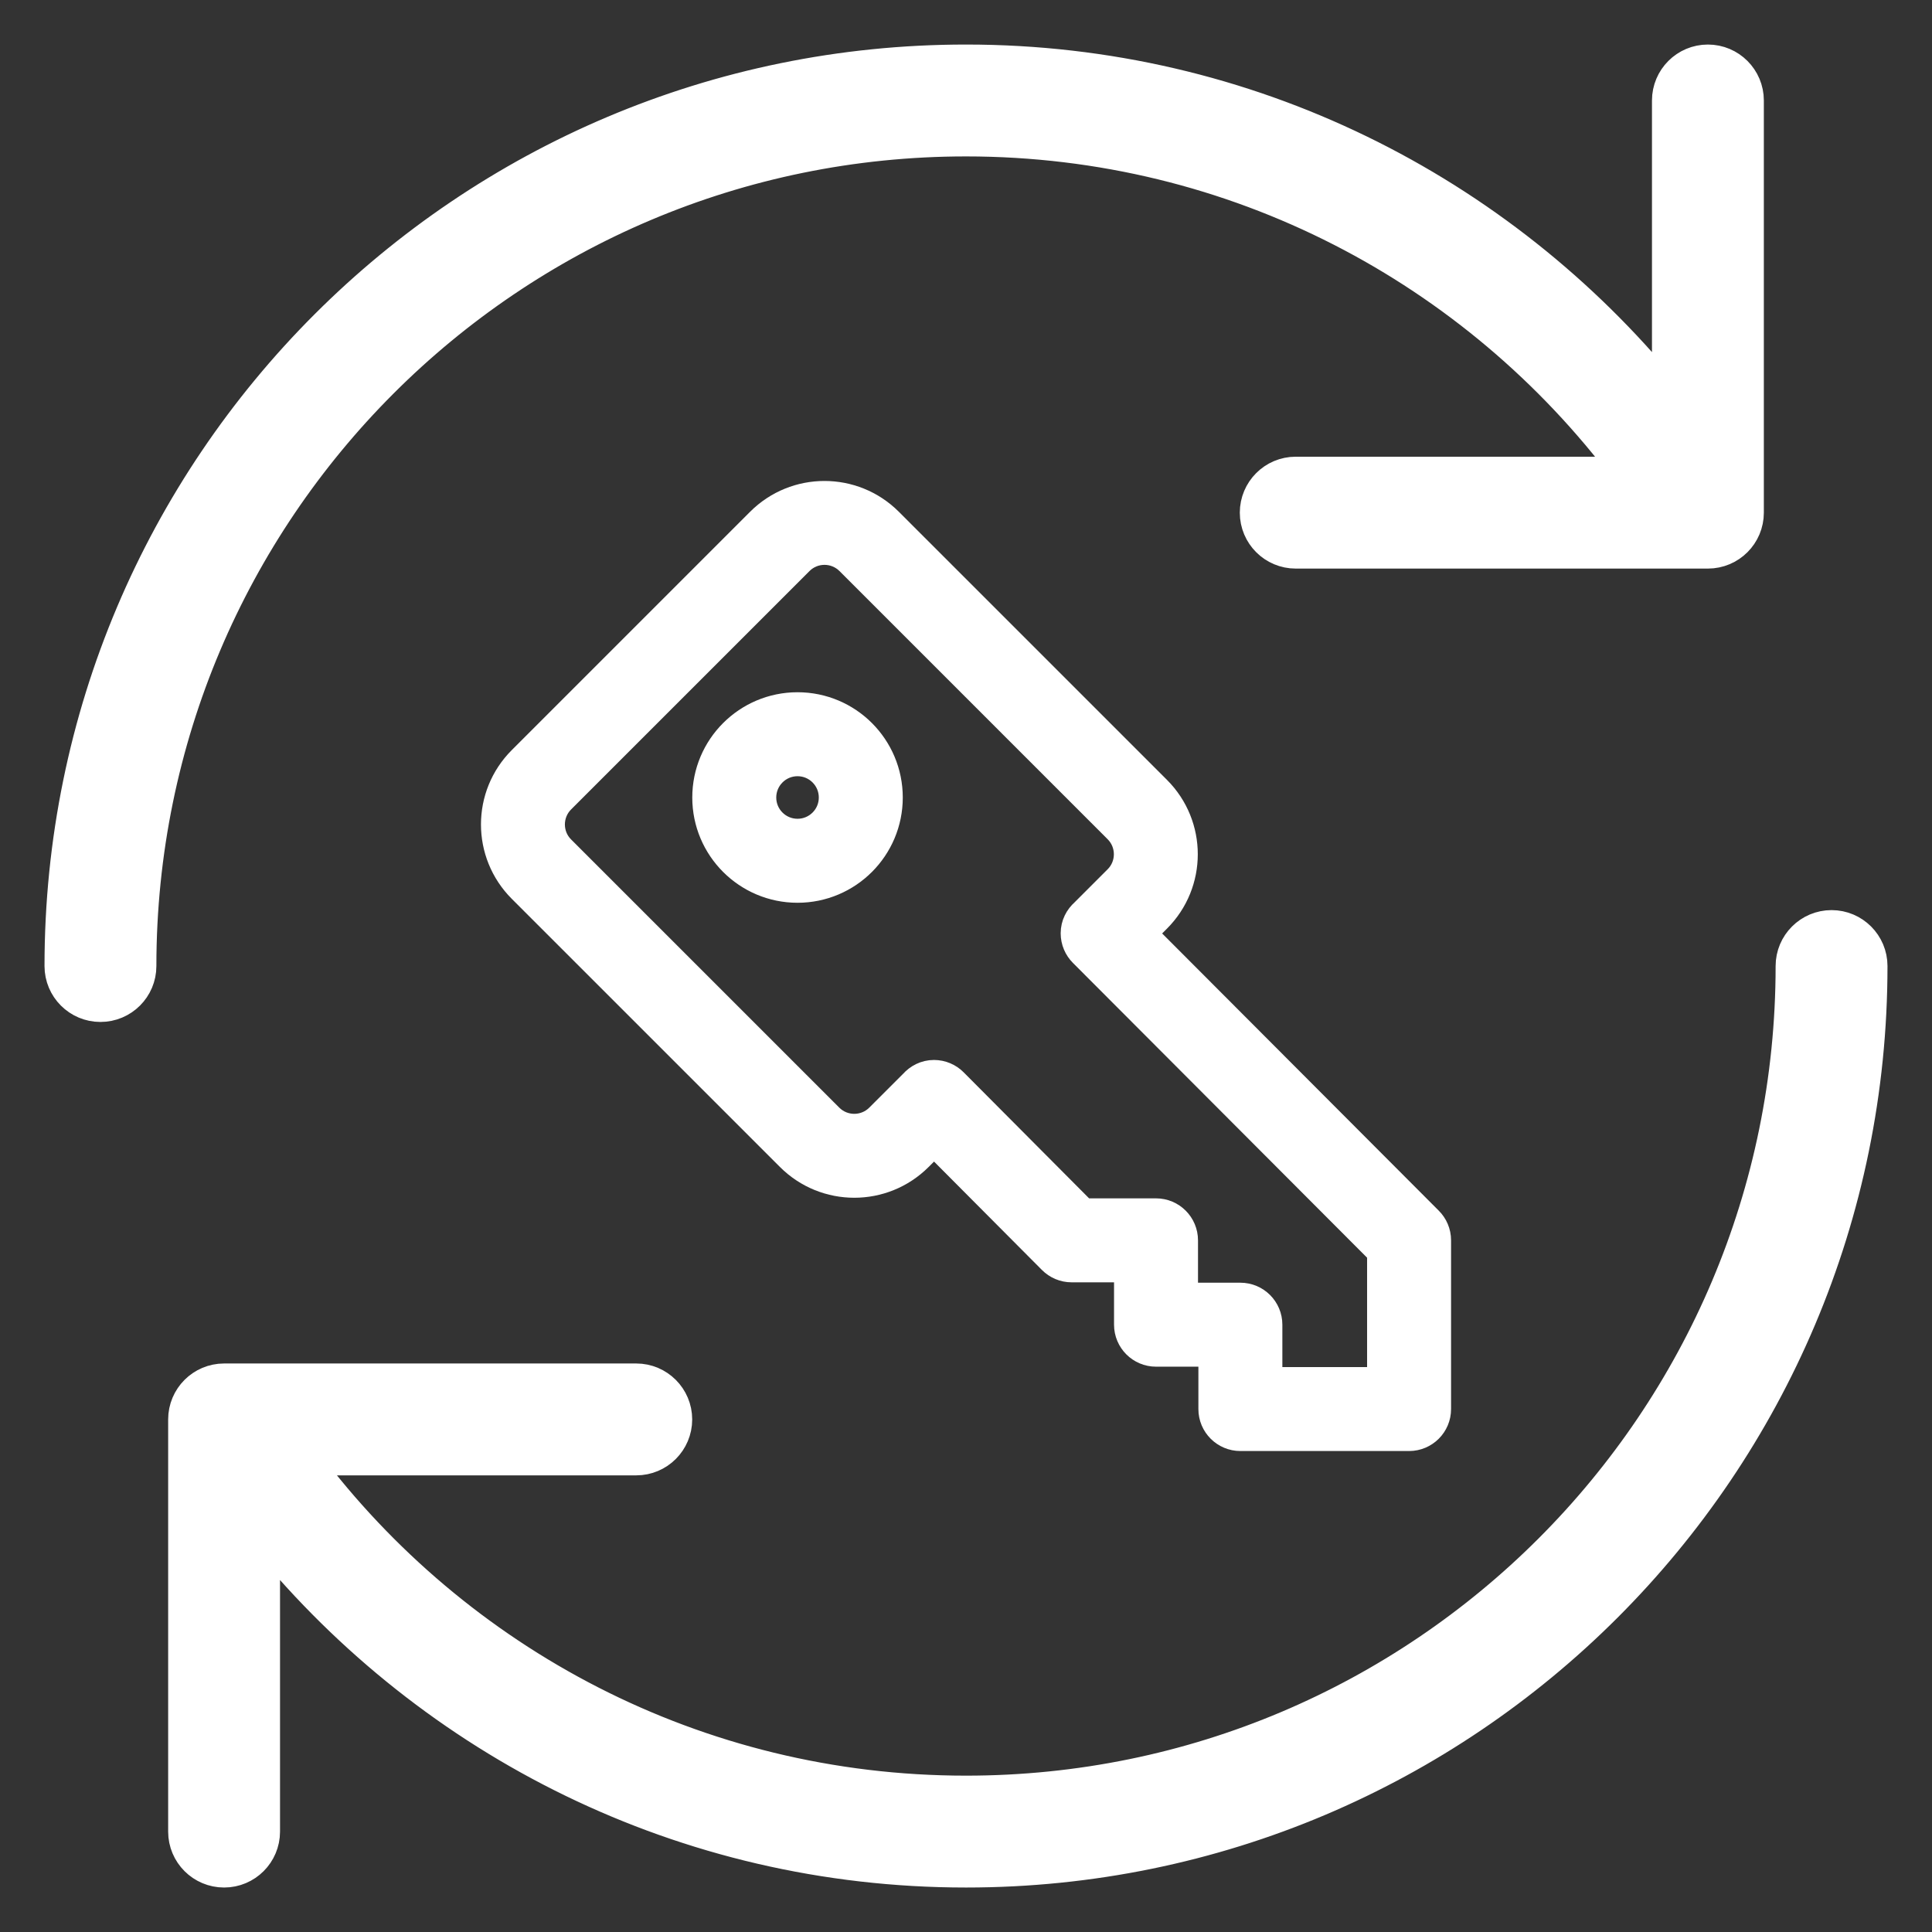 <?xml version="1.0" encoding="UTF-8" standalone="no"?>
<!DOCTYPE svg PUBLIC "-//W3C//DTD SVG 1.1//EN" "http://www.w3.org/Graphics/SVG/1.1/DTD/svg11.dtd">
<svg width="100%" height="100%" viewBox="0 0 547 547" version="1.1" xmlns="http://www.w3.org/2000/svg" xmlns:xlink="http://www.w3.org/1999/xlink" xml:space="preserve" xmlns:serif="http://www.serif.com/" style="fill-rule:evenodd;clip-rule:evenodd;stroke-miterlimit:10;">
    <rect x="0" y="0" width="547" height="547" fill="#333333" stroke="none"/>
    <g transform="matrix(8.333,0,0,8.333,392.977,151.702)">
        <path d="M0,28.953L-4.299,28.953L-4.299,26.803C-4.299,26.408 -4.62,26.087 -5.015,26.087L-7.165,26.087L-7.165,23.938C-7.165,23.542 -7.486,23.221 -7.881,23.221L-10.45,23.221L-14.92,18.73C-15.05,18.599 -15.229,18.519 -15.427,18.519C-15.642,18.519 -15.829,18.619 -15.96,18.769L-17.122,19.93C-17.681,20.489 -18.587,20.489 -19.146,19.93L-28.257,10.819C-28.816,10.261 -28.816,9.354 -28.257,8.795L-20.158,0.696C-19.599,0.137 -18.693,0.137 -18.134,0.696L-9.023,9.807C-8.464,10.366 -8.464,11.273 -9.023,11.832L-10.162,12.971C-10.312,13.102 -10.411,13.289 -10.411,13.504C-10.411,13.702 -10.331,13.881 -10.202,14.01L0,24.234L0,28.953ZM1.223,23.431L-8.677,13.51L-8.011,12.844C-6.893,11.726 -6.893,9.913 -8.011,8.795L-17.122,-0.315C-18.24,-1.433 -20.053,-1.433 -21.171,-0.315L-29.269,7.783C-30.387,8.9 -30.387,10.713 -29.269,11.832L-20.158,20.942C-19.04,22.06 -17.227,22.06 -16.109,20.942L-15.423,20.256L-11.254,24.444C-11.125,24.574 -10.945,24.654 -10.747,24.654L-8.598,24.654L-8.598,26.803C-8.598,27.199 -8.277,27.52 -7.881,27.52L-5.732,27.52L-5.732,29.67C-5.732,30.066 -5.411,30.386 -5.015,30.386L0.717,30.386C1.112,30.386 1.433,30.066 1.433,29.67L1.433,23.938C1.433,23.74 1.353,23.56 1.223,23.431M-20.062,10.324C-20.853,10.324 -21.495,9.683 -21.495,8.892C-21.495,8.1 -20.853,7.458 -20.062,7.458C-19.27,7.458 -18.629,8.1 -18.629,8.892C-18.629,9.683 -19.27,10.324 -20.062,10.324M-20.062,6.025C-21.644,6.025 -22.928,7.308 -22.928,8.892C-22.928,10.474 -21.644,11.758 -20.062,11.758C-18.479,11.758 -17.196,10.474 -17.196,8.892C-17.196,7.308 -18.479,6.025 -20.062,6.025" style="fill:white;fill-rule:nonzero;"/>
    </g>
    <g transform="matrix(8.333,0,0,8.333,392.977,151.702)">
        <path d="M0,28.953L-4.299,28.953L-4.299,26.803C-4.299,26.408 -4.62,26.087 -5.015,26.087L-7.165,26.087L-7.165,23.938C-7.165,23.542 -7.486,23.221 -7.881,23.221L-10.45,23.221L-14.92,18.73C-15.05,18.599 -15.229,18.519 -15.427,18.519C-15.642,18.519 -15.829,18.619 -15.96,18.769L-17.122,19.93C-17.681,20.489 -18.587,20.489 -19.146,19.93L-28.257,10.819C-28.816,10.261 -28.816,9.354 -28.257,8.795L-20.158,0.696C-19.599,0.137 -18.693,0.137 -18.134,0.696L-9.023,9.807C-8.464,10.366 -8.464,11.273 -9.023,11.832L-10.162,12.971C-10.312,13.102 -10.411,13.289 -10.411,13.504C-10.411,13.702 -10.331,13.881 -10.202,14.01L0,24.234L0,28.953ZM1.223,23.431L-8.677,13.51L-8.011,12.844C-6.893,11.726 -6.893,9.913 -8.011,8.795L-17.122,-0.315C-18.24,-1.433 -20.053,-1.433 -21.171,-0.315L-29.269,7.783C-30.387,8.9 -30.387,10.713 -29.269,11.832L-20.158,20.942C-19.04,22.06 -17.227,22.06 -16.109,20.942L-15.423,20.256L-11.254,24.444C-11.125,24.574 -10.945,24.654 -10.747,24.654L-8.598,24.654L-8.598,26.803C-8.598,27.199 -8.277,27.52 -7.881,27.52L-5.732,27.52L-5.732,29.67C-5.732,30.066 -5.411,30.386 -5.015,30.386L0.717,30.386C1.112,30.386 1.433,30.066 1.433,29.67L1.433,23.938C1.433,23.74 1.353,23.56 1.223,23.431ZM-20.062,10.324C-20.853,10.324 -21.495,9.683 -21.495,8.892C-21.495,8.1 -20.853,7.458 -20.062,7.458C-19.27,7.458 -18.629,8.1 -18.629,8.892C-18.629,9.683 -19.27,10.324 -20.062,10.324ZM-20.062,6.025C-21.644,6.025 -22.928,7.308 -22.928,8.892C-22.928,10.474 -21.644,11.758 -20.062,11.758C-18.479,11.758 -17.196,10.474 -17.196,8.892C-17.196,7.308 -18.479,6.025 -20.062,6.025Z" style="fill:none;stroke:white;stroke-width:1.42px;"/>
    </g>
    <g transform="matrix(8.333,0,0,8.333,273.5,506.9)">
        <path d="M0,-56.016C9.161,-56.016 17.288,-51.612 22.398,-44.813L11.203,-44.813C10.43,-44.813 9.803,-44.185 9.803,-43.412C9.803,-42.638 10.43,-42.012 11.203,-42.012L25.207,-42.012C25.981,-42.012 26.608,-42.638 26.608,-43.412L26.608,-57.416C26.608,-58.189 25.981,-58.817 25.207,-58.817C24.434,-58.817 23.807,-58.189 23.807,-57.416L23.807,-47.515C18.161,-54.406 9.605,-58.817 0,-58.817C-17.016,-58.817 -30.809,-45.023 -30.809,-28.008C-30.809,-27.234 -30.182,-26.608 -29.409,-26.608C-28.635,-26.608 -28.008,-27.234 -28.008,-28.008C-28.008,-43.475 -15.469,-56.016 0,-56.016M29.409,-29.408C28.635,-29.408 28.008,-28.78 28.008,-28.008C28.008,-12.539 15.469,0 0,0C-9.161,0 -17.288,-4.402 -22.398,-11.203L-11.203,-11.203C-10.43,-11.203 -9.803,-11.829 -9.803,-12.603C-9.803,-13.376 -10.43,-14.004 -11.203,-14.004L-25.207,-14.004C-25.981,-14.004 -26.608,-13.376 -26.608,-12.603L-26.608,1.401C-26.608,2.175 -25.981,2.801 -25.207,2.801C-24.434,2.801 -23.807,2.175 -23.807,1.401L-23.807,-8.499C-18.161,-1.608 -9.604,2.801 0,2.801C17.016,2.801 30.809,-10.992 30.809,-28.008C30.809,-28.78 30.182,-29.408 29.409,-29.408" style="fill:white;fill-rule:nonzero;"/>
    </g>
    <g transform="matrix(8.333,0,0,8.333,273.5,506.9)">
        <path d="M0,-56.016C9.161,-56.016 17.288,-51.612 22.398,-44.813L11.203,-44.813C10.43,-44.813 9.803,-44.185 9.803,-43.412C9.803,-42.638 10.43,-42.012 11.203,-42.012L25.207,-42.012C25.981,-42.012 26.608,-42.638 26.608,-43.412L26.608,-57.416C26.608,-58.189 25.981,-58.817 25.207,-58.817C24.434,-58.817 23.807,-58.189 23.807,-57.416L23.807,-47.515C18.161,-54.406 9.605,-58.817 0,-58.817C-17.016,-58.817 -30.809,-45.023 -30.809,-28.008C-30.809,-27.234 -30.182,-26.608 -29.409,-26.608C-28.635,-26.608 -28.008,-27.234 -28.008,-28.008C-28.008,-43.475 -15.469,-56.016 0,-56.016ZM29.409,-29.408C28.635,-29.408 28.008,-28.78 28.008,-28.008C28.008,-12.539 15.469,0 0,0C-9.161,0 -17.288,-4.402 -22.398,-11.203L-11.203,-11.203C-10.43,-11.203 -9.803,-11.829 -9.803,-12.603C-9.803,-13.376 -10.43,-14.004 -11.203,-14.004L-25.207,-14.004C-25.981,-14.004 -26.608,-13.376 -26.608,-12.603L-26.608,1.401C-26.608,2.175 -25.981,2.801 -25.207,2.801C-24.434,2.801 -23.807,2.175 -23.807,1.401L-23.807,-8.499C-18.161,-1.608 -9.604,2.801 0,2.801C17.016,2.801 30.809,-10.992 30.809,-28.008C30.809,-28.78 30.182,-29.408 29.409,-29.408Z" style="fill:none;stroke:white;stroke-width:1px;"/>
    </g>
</svg>
